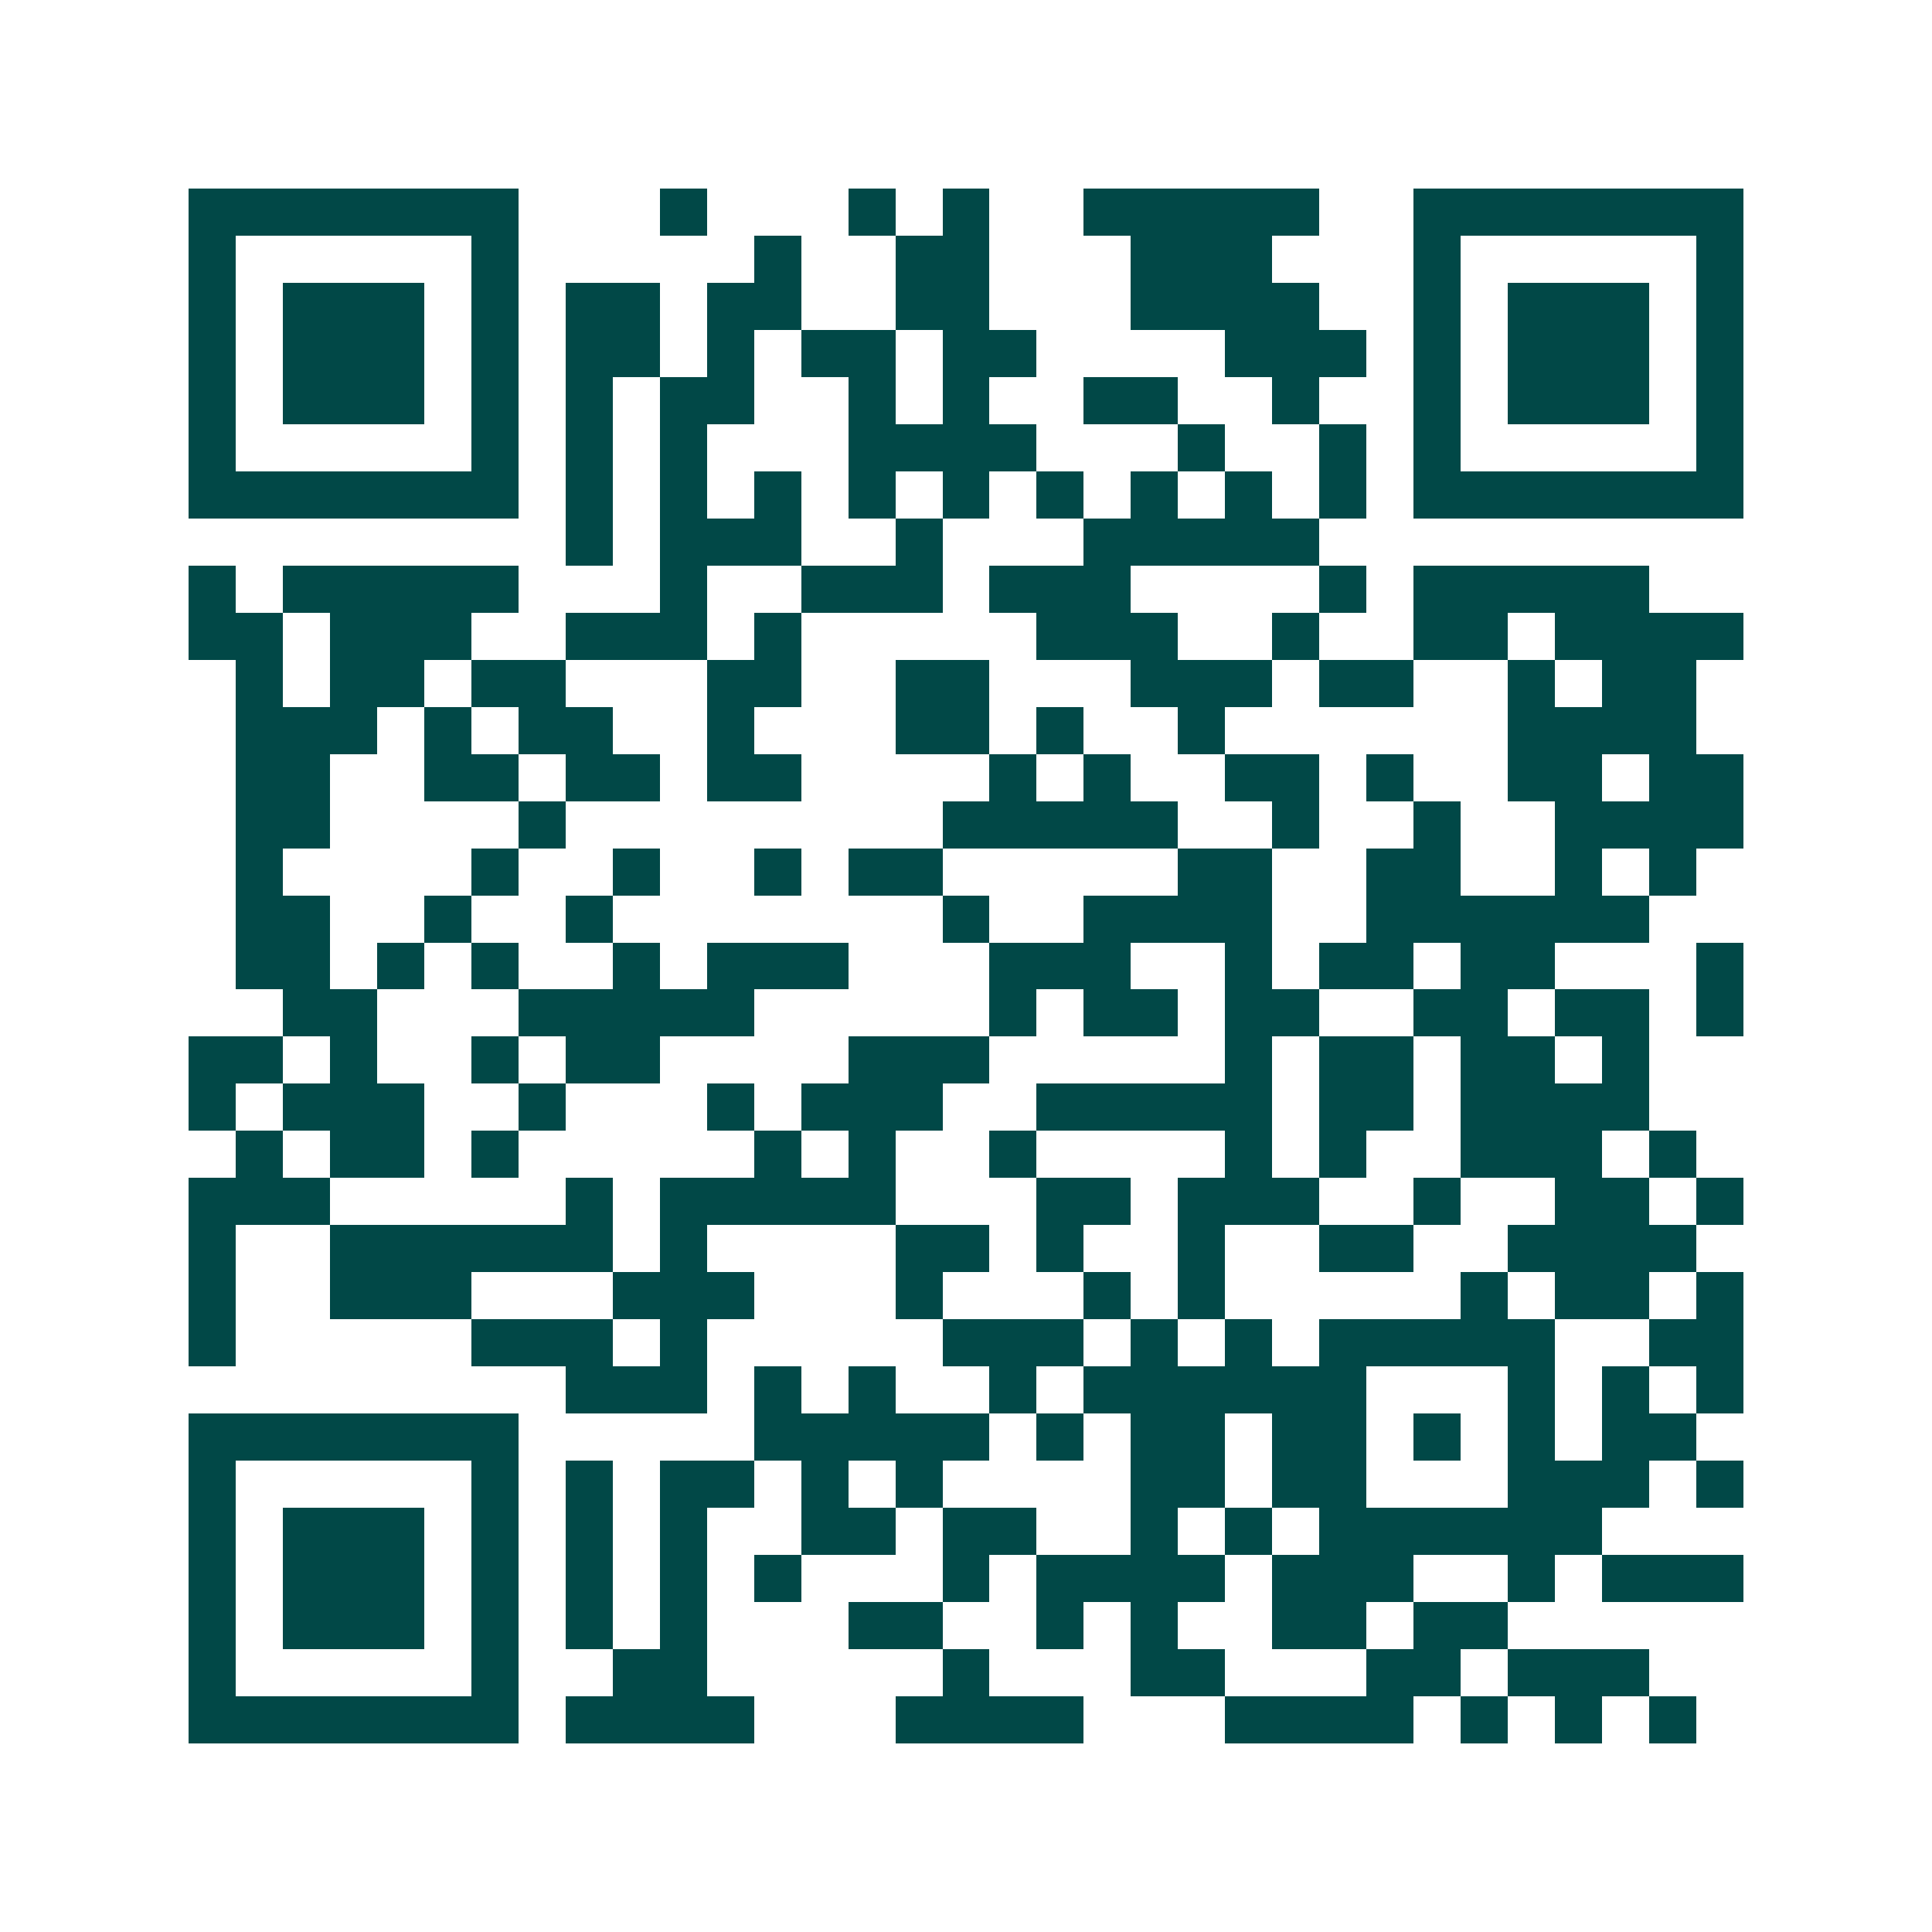 <svg xmlns="http://www.w3.org/2000/svg" width="200" height="200" viewBox="0 0 41 41" shape-rendering="crispEdges"><path fill="#ffffff" d="M0 0h41v41H0z"/><path stroke="#014847" d="M4 4.5h7m3 0h1m3 0h1m1 0h1m2 0h5m2 0h7M4 5.5h1m5 0h1m5 0h1m2 0h2m3 0h3m3 0h1m5 0h1M4 6.5h1m1 0h3m1 0h1m1 0h2m1 0h2m2 0h2m3 0h4m2 0h1m1 0h3m1 0h1M4 7.5h1m1 0h3m1 0h1m1 0h2m1 0h1m1 0h2m1 0h2m4 0h3m1 0h1m1 0h3m1 0h1M4 8.5h1m1 0h3m1 0h1m1 0h1m1 0h2m2 0h1m1 0h1m2 0h2m2 0h1m2 0h1m1 0h3m1 0h1M4 9.5h1m5 0h1m1 0h1m1 0h1m3 0h4m3 0h1m2 0h1m1 0h1m5 0h1M4 10.5h7m1 0h1m1 0h1m1 0h1m1 0h1m1 0h1m1 0h1m1 0h1m1 0h1m1 0h1m1 0h7M12 11.5h1m1 0h3m2 0h1m3 0h5M4 12.5h1m1 0h5m3 0h1m2 0h3m1 0h3m4 0h1m1 0h5M4 13.5h2m1 0h3m2 0h3m1 0h1m5 0h3m2 0h1m2 0h2m1 0h4M5 14.5h1m1 0h2m1 0h2m3 0h2m2 0h2m3 0h3m1 0h2m2 0h1m1 0h2M5 15.5h3m1 0h1m1 0h2m2 0h1m3 0h2m1 0h1m2 0h1m6 0h4M5 16.5h2m2 0h2m1 0h2m1 0h2m4 0h1m1 0h1m2 0h2m1 0h1m2 0h2m1 0h2M5 17.5h2m4 0h1m8 0h5m2 0h1m2 0h1m2 0h4M5 18.5h1m4 0h1m2 0h1m2 0h1m1 0h2m5 0h2m2 0h2m2 0h1m1 0h1M5 19.5h2m2 0h1m2 0h1m7 0h1m2 0h4m2 0h6M5 20.5h2m1 0h1m1 0h1m2 0h1m1 0h3m3 0h3m2 0h1m1 0h2m1 0h2m3 0h1M6 21.5h2m3 0h5m5 0h1m1 0h2m1 0h2m2 0h2m1 0h2m1 0h1M4 22.5h2m1 0h1m2 0h1m1 0h2m4 0h3m5 0h1m1 0h2m1 0h2m1 0h1M4 23.5h1m1 0h3m2 0h1m3 0h1m1 0h3m2 0h5m1 0h2m1 0h4M5 24.5h1m1 0h2m1 0h1m5 0h1m1 0h1m2 0h1m4 0h1m1 0h1m2 0h3m1 0h1M4 25.5h3m5 0h1m1 0h5m3 0h2m1 0h3m2 0h1m2 0h2m1 0h1M4 26.5h1m2 0h6m1 0h1m4 0h2m1 0h1m2 0h1m2 0h2m2 0h4M4 27.5h1m2 0h3m3 0h3m3 0h1m3 0h1m1 0h1m5 0h1m1 0h2m1 0h1M4 28.5h1m5 0h3m1 0h1m5 0h3m1 0h1m1 0h1m1 0h5m2 0h2M12 29.5h3m1 0h1m1 0h1m2 0h1m1 0h6m3 0h1m1 0h1m1 0h1M4 30.5h7m5 0h5m1 0h1m1 0h2m1 0h2m1 0h1m1 0h1m1 0h2M4 31.5h1m5 0h1m1 0h1m1 0h2m1 0h1m1 0h1m4 0h2m1 0h2m3 0h3m1 0h1M4 32.5h1m1 0h3m1 0h1m1 0h1m1 0h1m2 0h2m1 0h2m2 0h1m1 0h1m1 0h6M4 33.5h1m1 0h3m1 0h1m1 0h1m1 0h1m1 0h1m3 0h1m1 0h4m1 0h3m2 0h1m1 0h3M4 34.5h1m1 0h3m1 0h1m1 0h1m1 0h1m3 0h2m2 0h1m1 0h1m2 0h2m1 0h2M4 35.5h1m5 0h1m2 0h2m5 0h1m3 0h2m3 0h2m1 0h3M4 36.5h7m1 0h4m3 0h4m3 0h4m1 0h1m1 0h1m1 0h1"/></svg>
